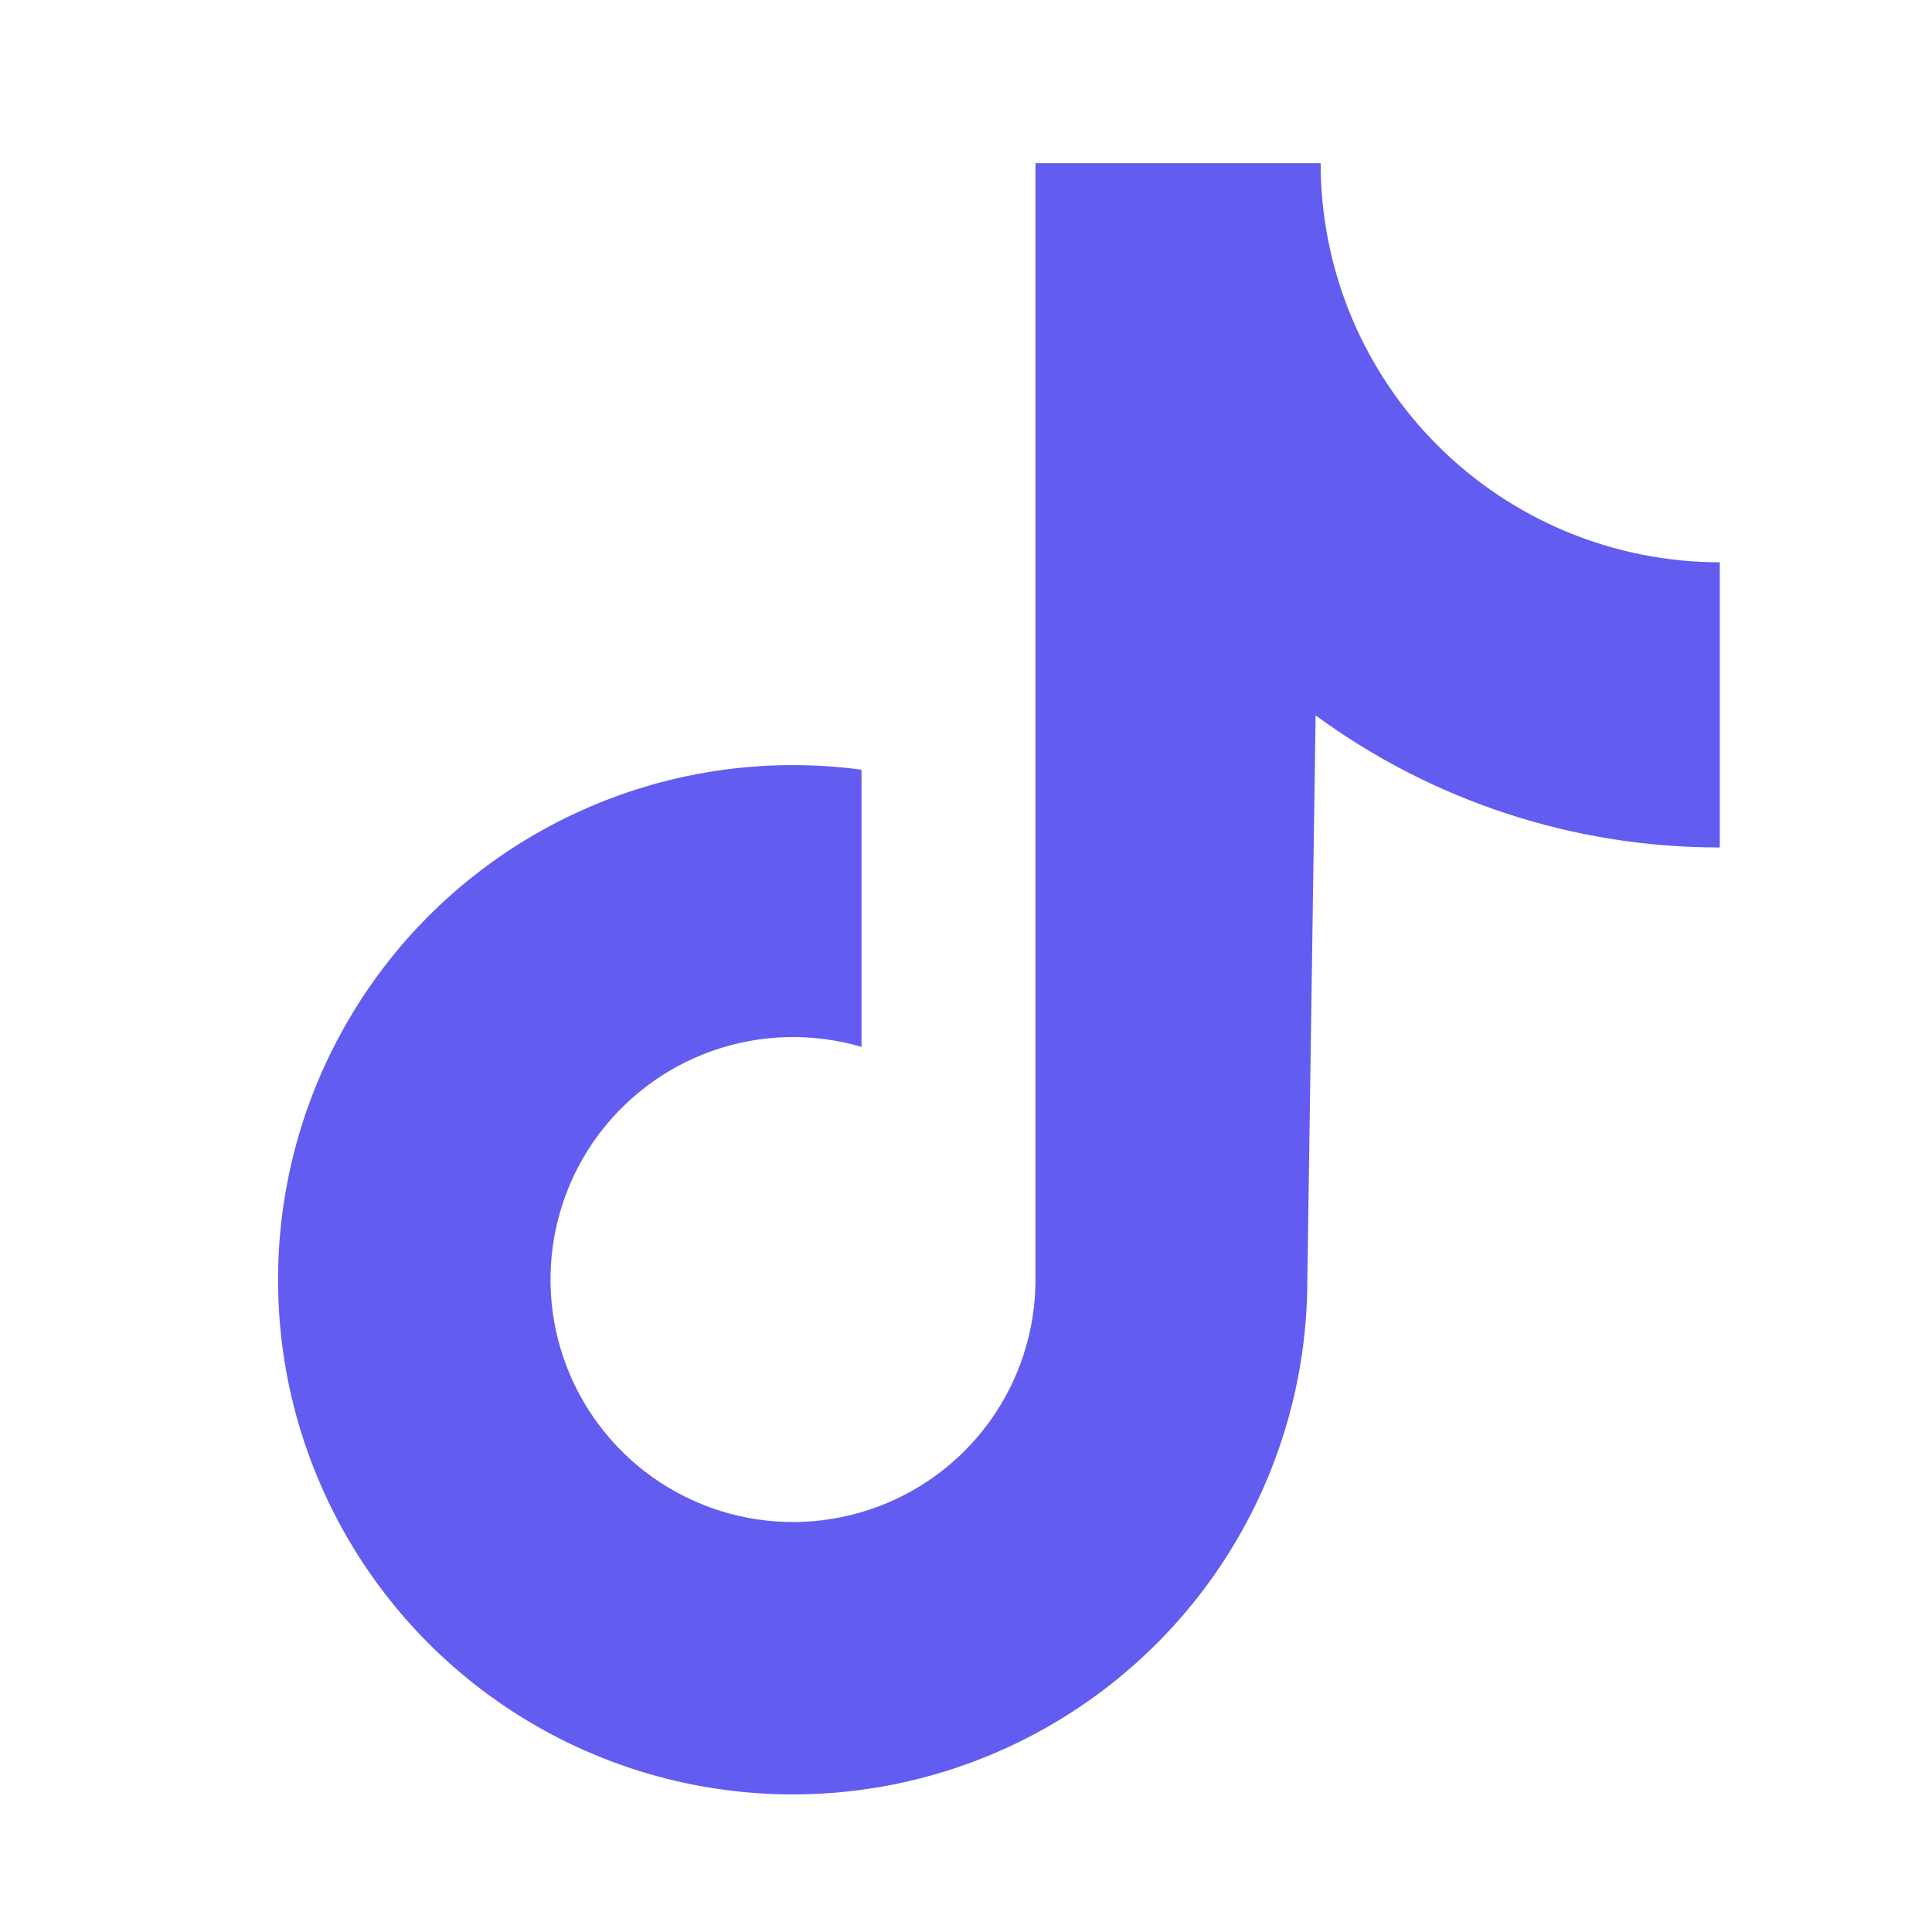 <svg width="25" height="25" viewBox="0 0 25 25" fill="none" xmlns="http://www.w3.org/2000/svg">
<path d="M22.254 7.276C21.576 7.276 20.904 7.142 20.278 6.883C19.651 6.623 19.081 6.243 18.602 5.763C18.122 5.284 17.742 4.714 17.482 4.088C17.223 3.461 17.089 2.789 17.089 2.111H13.399V16.56C13.399 17.219 13.191 17.861 12.805 18.395C12.419 18.929 11.875 19.328 11.249 19.535C10.624 19.743 9.949 19.748 9.321 19.551C8.692 19.353 8.142 18.963 7.748 18.435C7.353 17.907 7.135 17.269 7.124 16.61C7.113 15.952 7.309 15.306 7.685 14.765C8.062 14.225 8.598 13.816 9.22 13.597C9.841 13.379 10.516 13.361 11.148 13.547V9.96C9.805 9.779 8.438 10.012 7.231 10.628C6.024 11.244 5.033 12.213 4.392 13.407C3.75 14.6 3.488 15.961 3.64 17.308C3.792 18.655 4.352 19.923 5.244 20.943C6.136 21.963 7.318 22.687 8.632 23.018C9.946 23.349 11.33 23.271 12.598 22.795C13.867 22.318 14.96 21.466 15.732 20.352C16.504 19.238 16.917 17.916 16.917 16.56L17.024 9.257C18.541 10.37 20.373 10.969 22.254 10.966L22.254 7.276Z" fill="#635CF0"/>
</svg>

